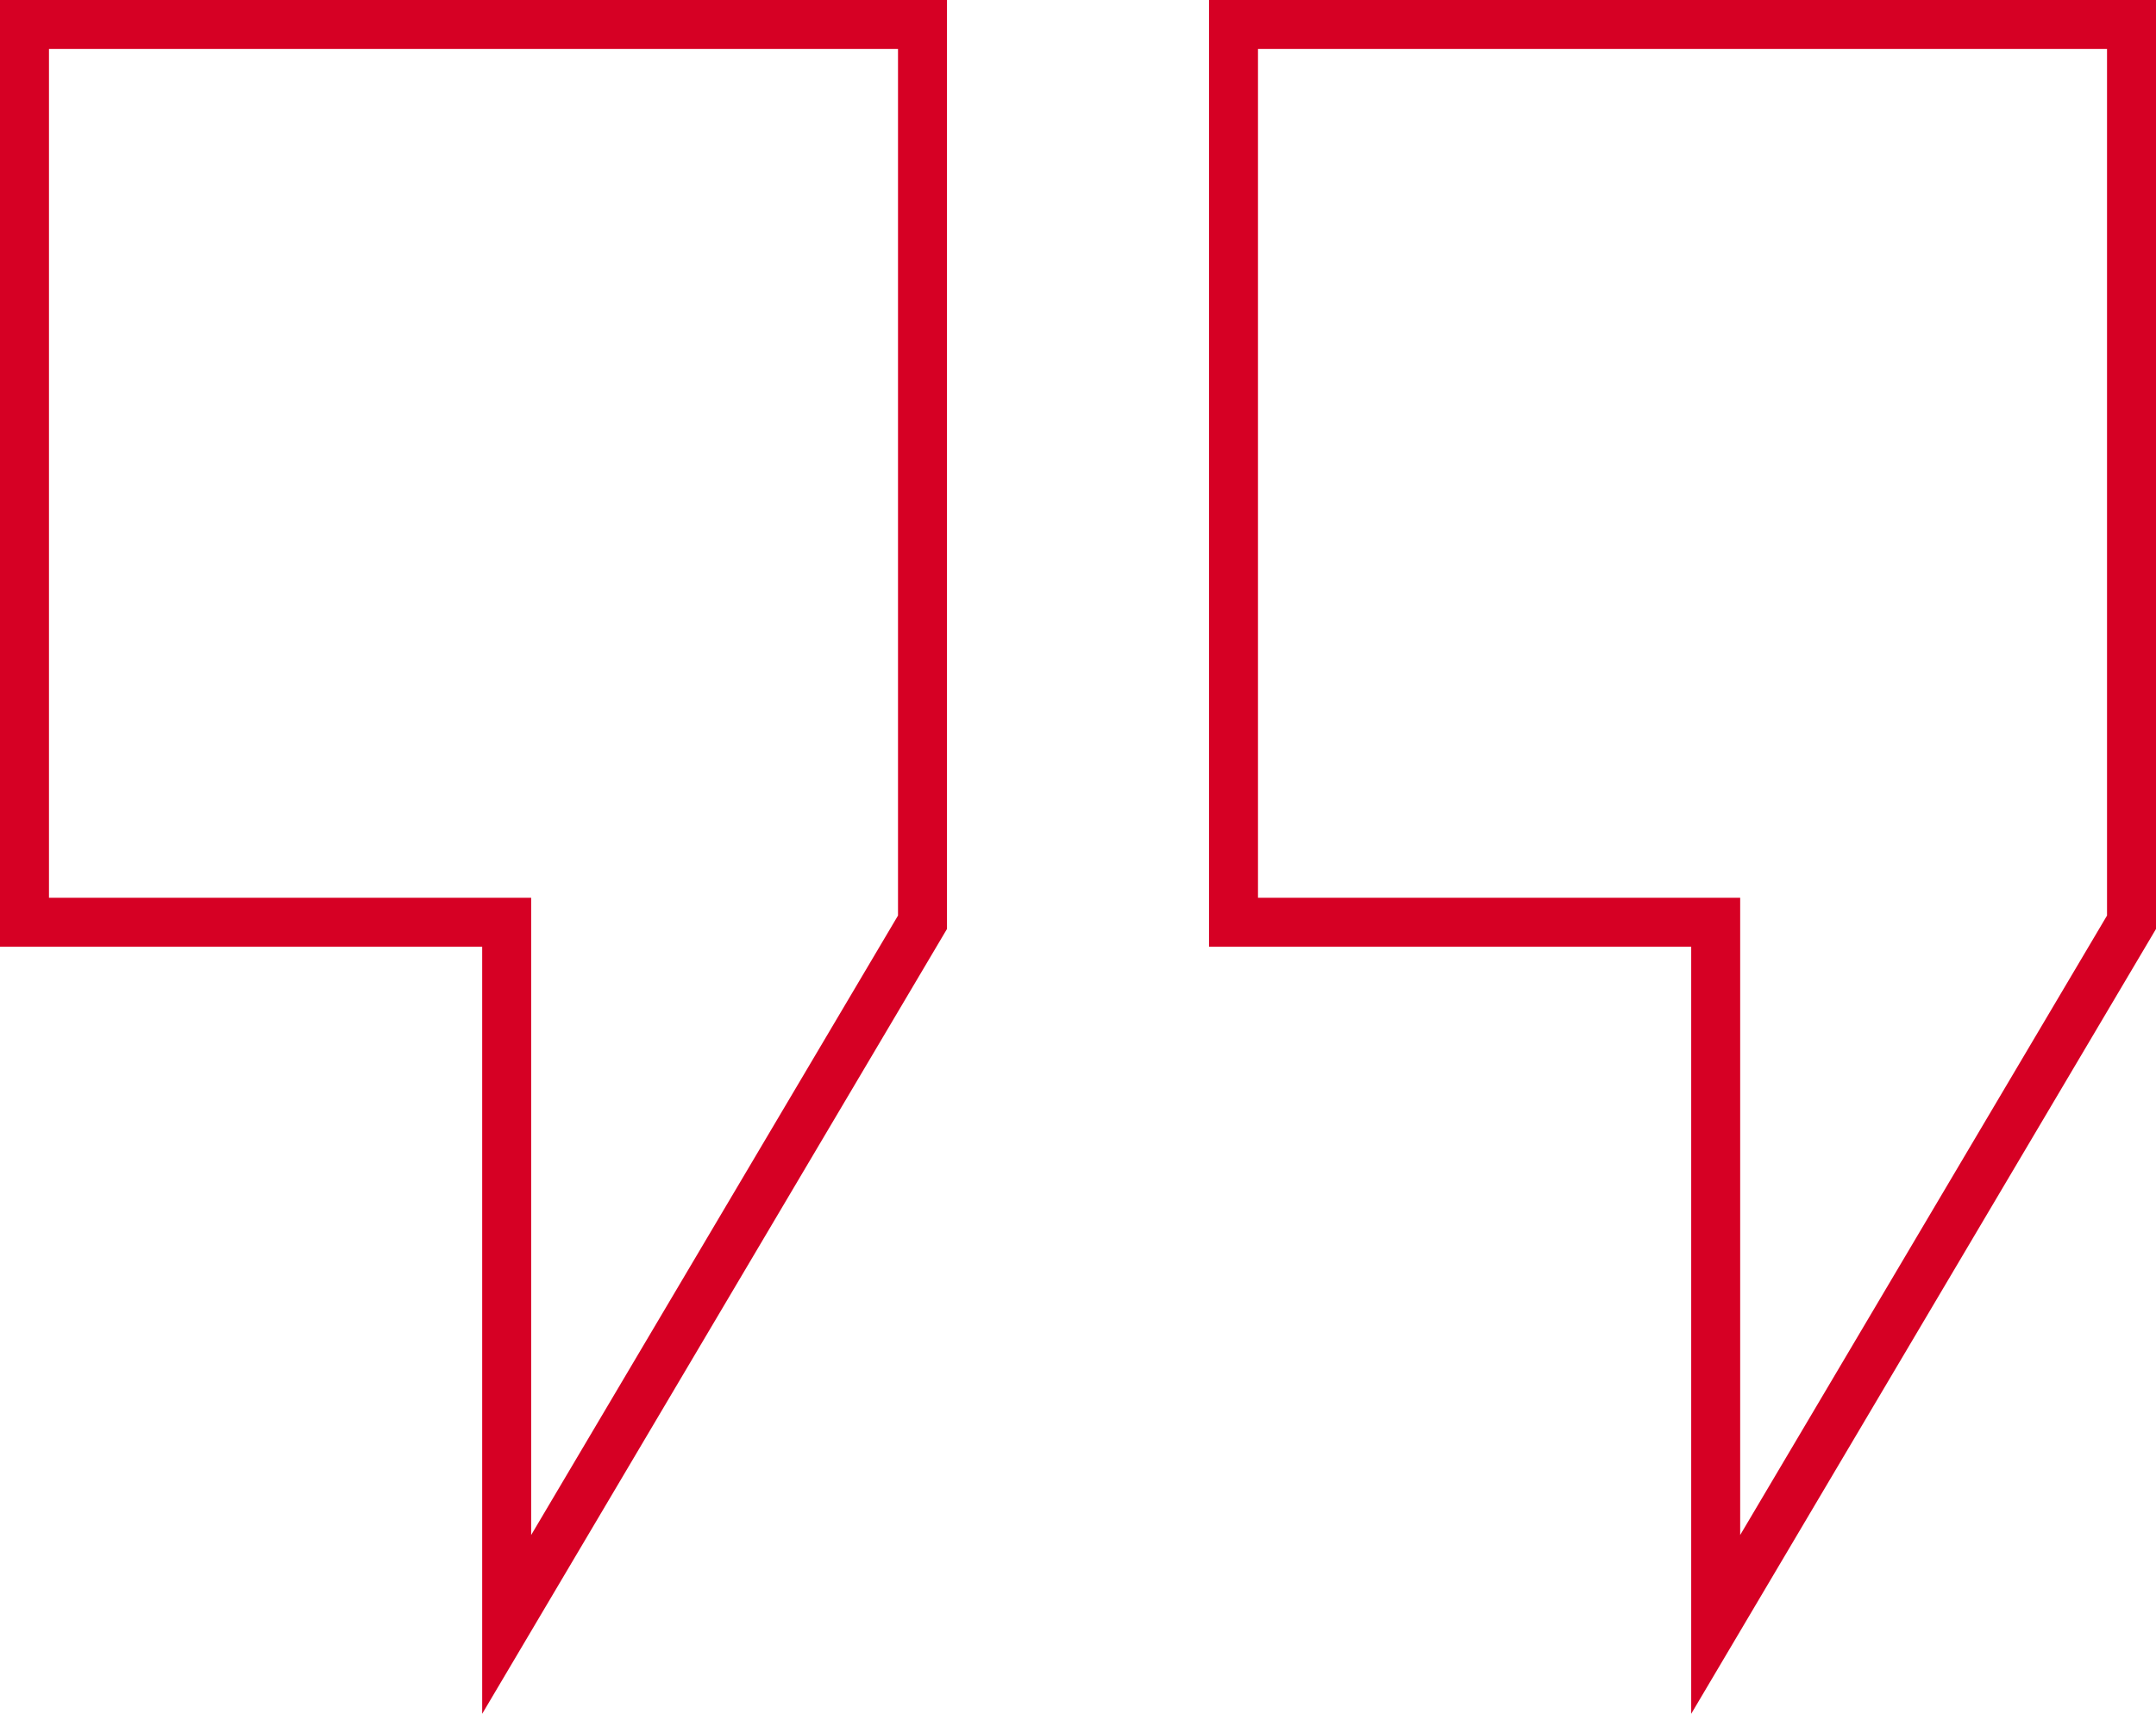 <?xml version="1.0" encoding="UTF-8"?> <svg xmlns="http://www.w3.org/2000/svg" id="Слой_1" data-name="Слой 1" viewBox="0 0 88.04 70"> <defs> <style>.cls-1{fill:none;stroke:#d60024;stroke-miterlimit:10;stroke-width:2px;}</style> </defs> <polygon class="cls-1" points="1 1 1 37.67 20.69 37.67 20.69 66.35 37.67 37.67 37.67 1 1 1"></polygon> <polygon class="cls-1" points="50.37 1 50.37 37.67 70.06 37.67 70.06 66.35 87.04 37.67 87.04 1 50.37 1"></polygon> </svg> 